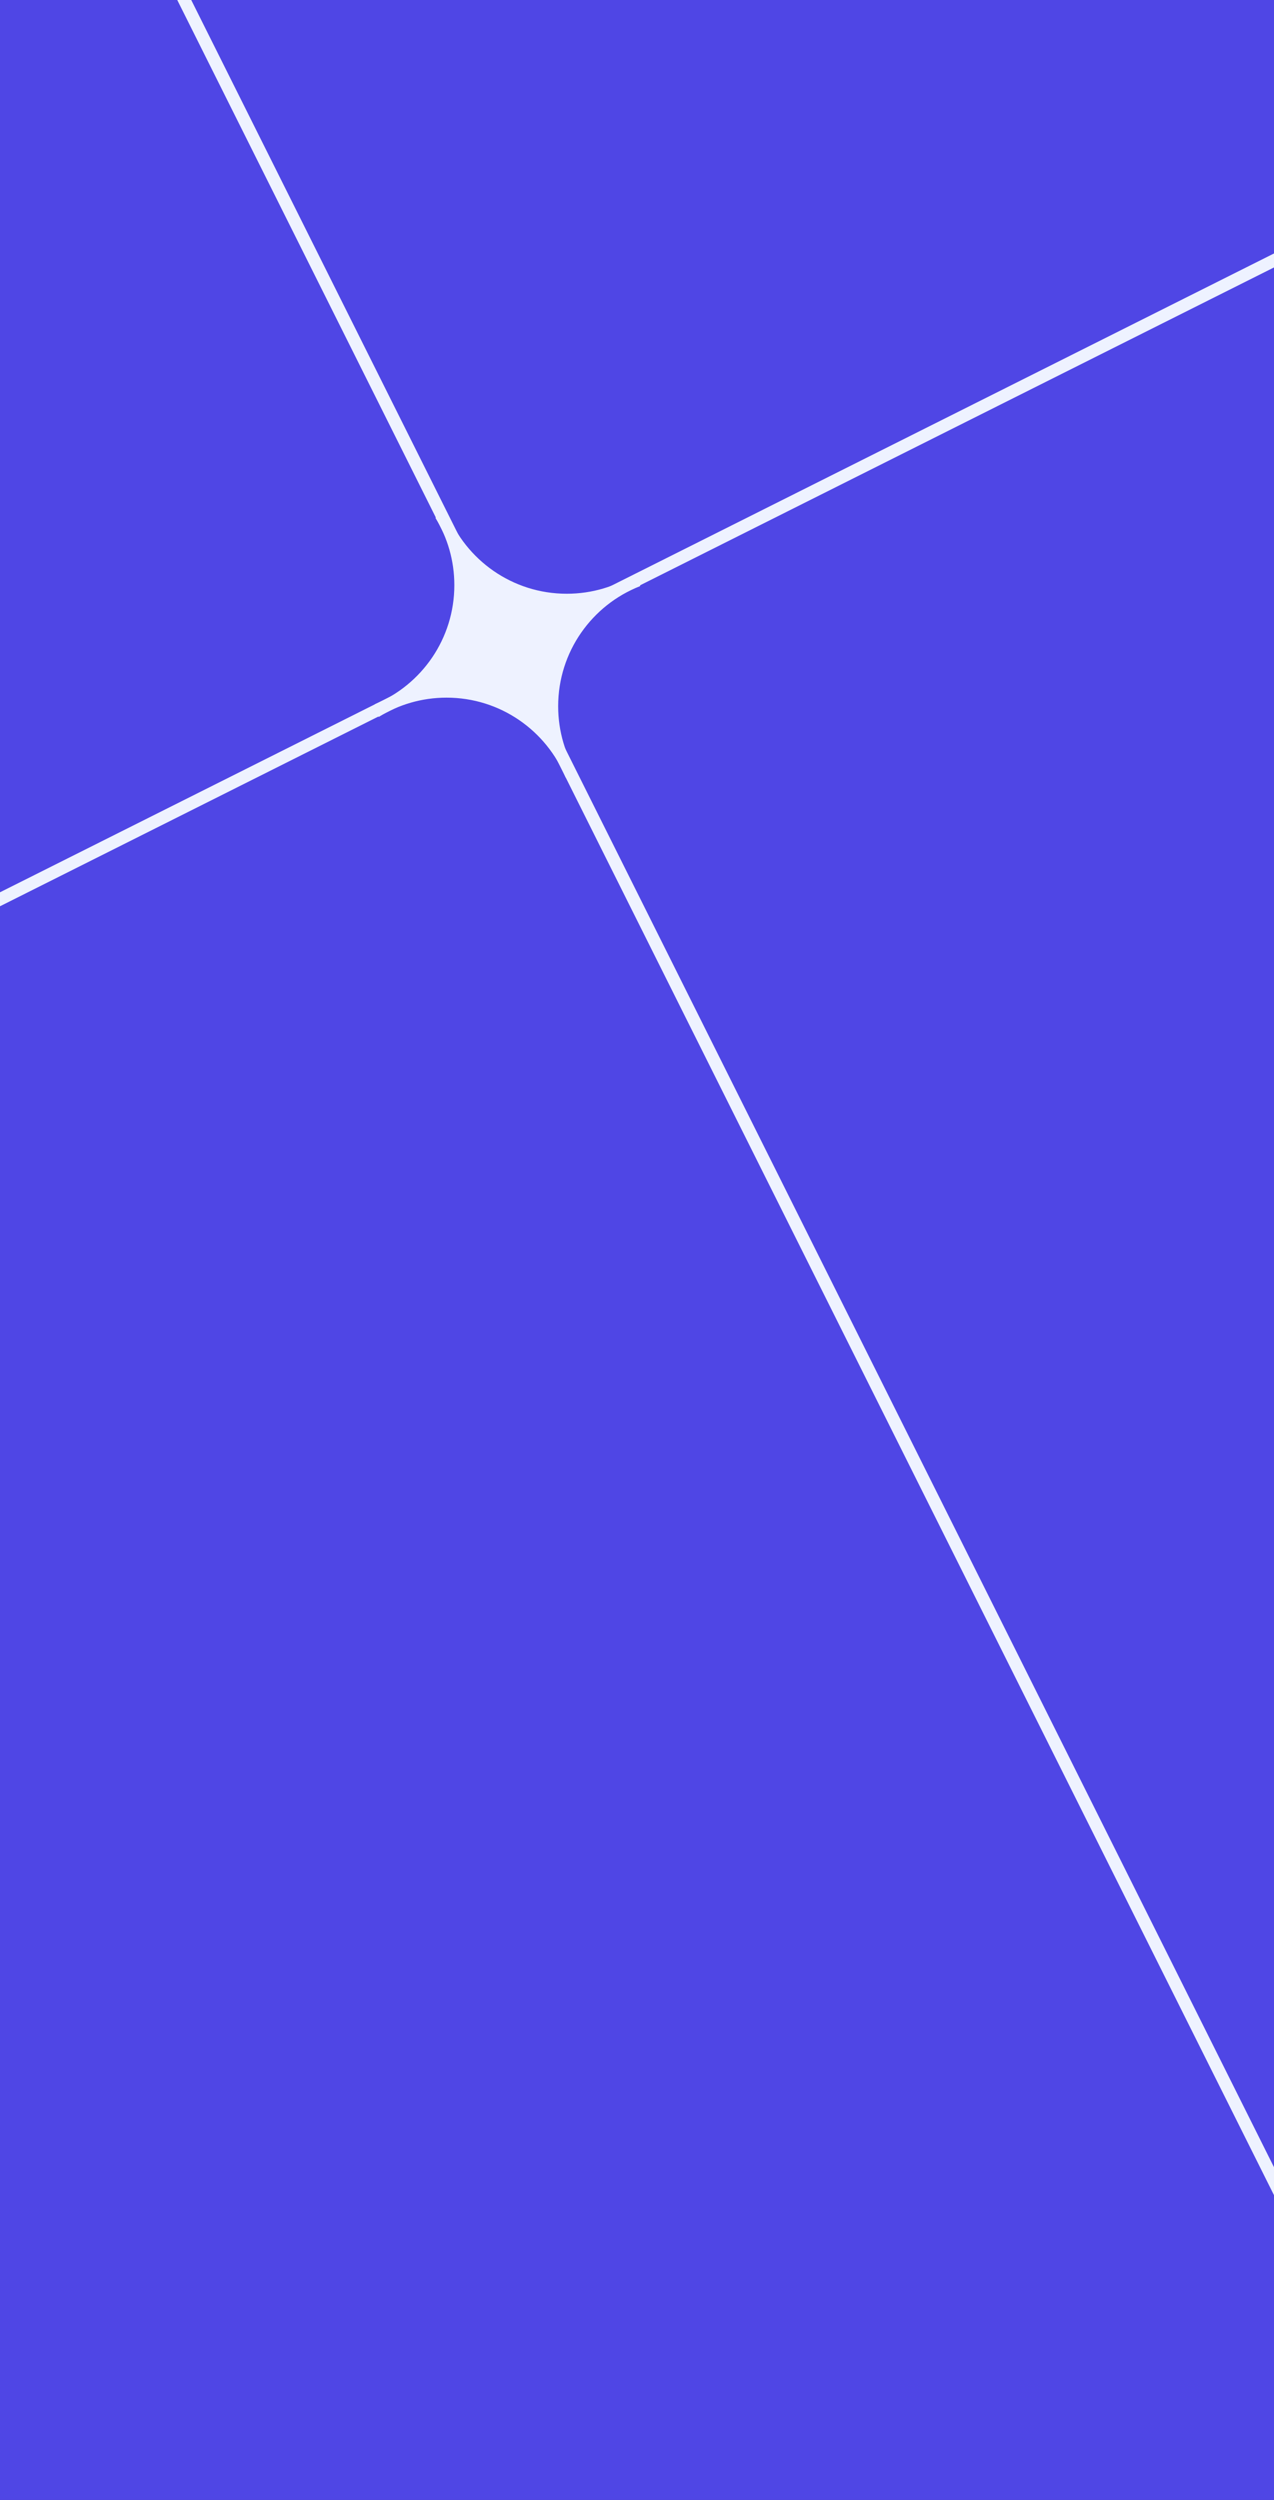 <svg width="102" height="200" viewBox="0 0 102 200" fill="none" xmlns="http://www.w3.org/2000/svg">
<rect x="0" y="0" width="102" height="200" fill="#333333" stroke="none"/>
<g clip-path="url(#clip0_1698_272)">
<rect width="102" height="200" fill="#4F46E5"/>
<path fill-rule="evenodd" clip-rule="evenodd" d="M1372.72 -19.553L658.225 338.447L657.777 337.553L1372.28 -20.447L1372.72 -19.553ZM977.725 -19.553L263.225 338.447L262.777 337.553L977.277 -20.447L977.725 -19.553ZM1053.22 338.447L1767.73 -19.553L1767.28 -20.447L1052.78 337.553L1053.22 338.447ZM580.725 -19.553L-133.775 338.447L-134.223 337.553L580.277 -20.447L580.725 -19.553ZM-530.775 338.447L183.725 -19.553L183.277 -20.447L-531.223 337.553L-530.775 338.447Z" fill="#EEF2FF"/>
<path fill-rule="evenodd" clip-rule="evenodd" d="M-194.446 -19.276L-6.946 355.724L-6.051 355.276L-193.551 -19.724L-194.446 -19.276ZM192.054 355.724L4.554 -19.276L5.449 -19.724L192.948 355.276L192.054 355.724ZM203.554 -19.276L391.054 355.724L391.948 355.276L204.448 -19.724L203.554 -19.276ZM402.554 -19.276L590.054 355.724L590.948 355.276L403.448 -19.724L402.554 -19.276ZM600.554 -19.276L788.054 355.724L788.948 355.276L601.448 -19.724L600.554 -19.276ZM986.054 355.724L798.554 -19.276L799.448 -19.724L986.949 355.276L986.054 355.724ZM996.554 -19.276L1184.05 355.724L1184.95 355.276L997.449 -19.724L996.554 -19.276ZM1382.05 355.724L1194.55 -19.276L1195.45 -19.724L1382.95 355.276L1382.05 355.724Z" fill="#EEF2FF"/>
<path fill-rule="evenodd" clip-rule="evenodd" d="M50.898 45.898C49.302 46.913 47.407 47.5 45.376 47.5C41.019 47.5 37.293 44.798 35.782 40.978L35.095 40.754L34.87 41.444C35.825 43.008 36.376 44.846 36.376 46.812C36.376 51.105 33.753 54.786 30.022 56.338L29.755 57.157L30.337 57.346C31.911 56.374 33.765 55.812 35.751 55.812C40.062 55.812 43.756 58.459 45.297 62.216L46.158 62.496L46.305 62.045C45.281 60.444 44.688 58.541 44.688 56.5C44.688 52.133 47.403 48.4 51.236 46.896L51.497 46.093L50.898 45.898Z" fill="#EEF2FF"/>
</g>
<defs>
<clipPath id="clip0_1698_272">
<rect width="102" height="200" fill="white"/>
</clipPath>
</defs>
</svg>
